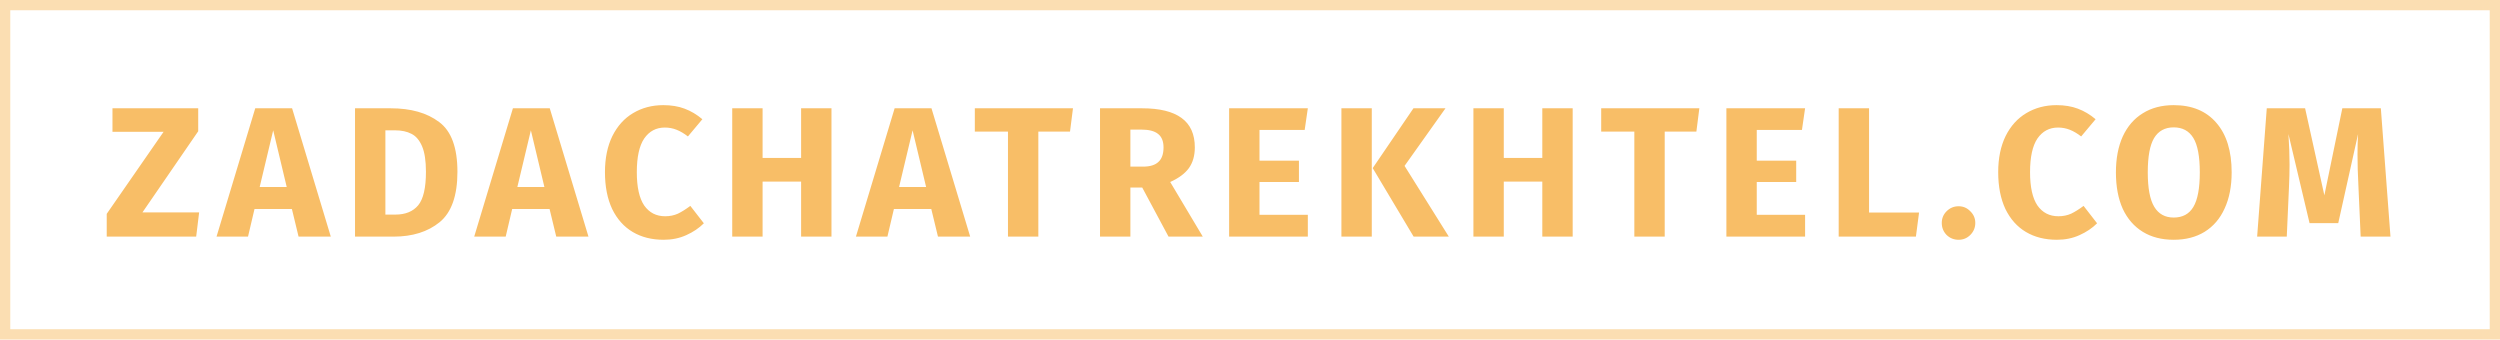<svg width="243" height="33" viewBox="0 0 243 33" fill="none" xmlns="http://www.w3.org/2000/svg">
<path d="M19.266 10.526V12.758L13.848 20.642H19.356L19.068 23H10.374V20.786L15.9 12.812H10.932V10.526H19.266ZM29.021 23L28.373 20.318H24.737L24.107 23H21.047L24.809 10.526H28.391L32.153 23H29.021ZM25.241 18.176H27.869L26.555 12.668L25.241 18.176ZM37.982 10.526C39.938 10.526 41.504 10.97 42.68 11.858C43.868 12.734 44.462 14.348 44.462 16.7C44.462 19.016 43.886 20.648 42.734 21.596C41.582 22.532 40.088 23 38.252 23H34.508V10.526H37.982ZM37.46 12.668V20.858H38.432C39.404 20.858 40.142 20.558 40.646 19.958C41.15 19.346 41.402 18.26 41.402 16.7C41.402 15.632 41.276 14.804 41.024 14.216C40.772 13.628 40.43 13.226 39.998 13.01C39.566 12.782 39.032 12.668 38.396 12.668H37.46ZM54.067 23L53.419 20.318H49.783L49.153 23H46.093L49.855 10.526H53.437L57.199 23H54.067ZM50.287 18.176H52.915L51.601 12.668L50.287 18.176ZM64.472 10.22C65.252 10.22 65.942 10.334 66.542 10.562C67.154 10.79 67.73 11.132 68.27 11.588L66.866 13.262C66.494 12.974 66.128 12.758 65.768 12.614C65.408 12.47 65.024 12.398 64.616 12.398C63.776 12.398 63.11 12.752 62.618 13.46C62.138 14.168 61.898 15.26 61.898 16.736C61.898 18.188 62.138 19.268 62.618 19.976C63.11 20.672 63.788 21.02 64.652 21.02C65.108 21.02 65.522 20.936 65.894 20.768C66.266 20.588 66.668 20.336 67.1 20.012L68.414 21.704C67.946 22.172 67.376 22.556 66.704 22.856C66.044 23.156 65.312 23.306 64.508 23.306C63.356 23.306 62.354 23.054 61.502 22.55C60.65 22.046 59.984 21.302 59.504 20.318C59.036 19.322 58.802 18.128 58.802 16.736C58.802 15.38 59.042 14.21 59.522 13.226C60.014 12.242 60.686 11.498 61.538 10.994C62.402 10.478 63.38 10.22 64.472 10.22ZM77.868 23V17.654H74.124V23H71.172V10.526H74.124V15.35H77.868V10.526H80.82V23H77.868ZM91.17 23L90.522 20.318H86.886L86.256 23H83.196L86.958 10.526H90.54L94.302 23H91.17ZM87.39 18.176H90.018L88.704 12.668L87.39 18.176ZM104.293 10.526L104.005 12.794H100.927V23H97.975V12.794H94.753V10.526H104.293ZM111.025 18.23H109.873V23H106.921V10.526H111.007C112.711 10.526 113.989 10.838 114.841 11.462C115.705 12.086 116.137 13.04 116.137 14.324C116.137 15.128 115.945 15.8 115.561 16.34C115.177 16.868 114.571 17.318 113.743 17.69L116.911 23H113.581L111.025 18.23ZM109.873 16.196H111.115C111.775 16.196 112.267 16.046 112.591 15.746C112.927 15.446 113.095 14.972 113.095 14.324C113.095 13.724 112.915 13.286 112.555 13.01C112.207 12.734 111.667 12.596 110.935 12.596H109.873V16.196ZM127.121 10.526L126.815 12.632H122.423V15.62H126.257V17.69H122.423V20.876H127.121V23H119.471V10.526H127.121ZM133.337 10.526V23H130.385V10.526H133.337ZM140.501 10.526L136.523 16.124L140.825 23H137.405L133.427 16.34L137.387 10.526H140.501ZM149.912 23V17.654H146.168V23H143.216V10.526H146.168V15.35H149.912V10.526H152.864V23H149.912ZM165.176 10.526L164.888 12.794H161.81V23H158.858V12.794H155.636V10.526H165.176ZM175.455 10.526L175.149 12.632H170.757V15.62H174.591V17.69H170.757V20.876H175.455V23H167.805V10.526H175.455ZM181.672 10.526V20.66H186.532L186.226 23H178.72V10.526H181.672ZM190.378 20.048C190.822 20.048 191.2 20.21 191.512 20.534C191.836 20.846 191.998 21.224 191.998 21.668C191.998 22.124 191.836 22.514 191.512 22.838C191.2 23.15 190.822 23.306 190.378 23.306C189.922 23.306 189.532 23.15 189.208 22.838C188.896 22.514 188.74 22.124 188.74 21.668C188.74 21.224 188.896 20.846 189.208 20.534C189.532 20.21 189.922 20.048 190.378 20.048ZM199.895 10.22C200.675 10.22 201.365 10.334 201.965 10.562C202.577 10.79 203.153 11.132 203.693 11.588L202.289 13.262C201.917 12.974 201.551 12.758 201.191 12.614C200.831 12.47 200.447 12.398 200.039 12.398C199.199 12.398 198.533 12.752 198.041 13.46C197.561 14.168 197.321 15.26 197.321 16.736C197.321 18.188 197.561 19.268 198.041 19.976C198.533 20.672 199.211 21.02 200.075 21.02C200.531 21.02 200.945 20.936 201.317 20.768C201.689 20.588 202.091 20.336 202.523 20.012L203.837 21.704C203.369 22.172 202.799 22.556 202.127 22.856C201.467 23.156 200.735 23.306 199.931 23.306C198.779 23.306 197.777 23.054 196.925 22.55C196.073 22.046 195.407 21.302 194.927 20.318C194.459 19.322 194.225 18.128 194.225 16.736C194.225 15.38 194.465 14.21 194.945 13.226C195.437 12.242 196.109 11.498 196.961 10.994C197.825 10.478 198.803 10.22 199.895 10.22ZM211.283 10.22C213.059 10.22 214.439 10.79 215.423 11.93C216.419 13.07 216.917 14.678 216.917 16.754C216.917 18.11 216.689 19.28 216.233 20.264C215.789 21.248 215.141 22.004 214.289 22.532C213.449 23.048 212.447 23.306 211.283 23.306C210.119 23.306 209.117 23.048 208.277 22.532C207.437 22.016 206.789 21.272 206.333 20.3C205.889 19.316 205.667 18.134 205.667 16.754C205.667 15.41 205.889 14.246 206.333 13.262C206.789 12.278 207.437 11.528 208.277 11.012C209.117 10.484 210.119 10.22 211.283 10.22ZM211.283 12.38C210.431 12.38 209.795 12.728 209.375 13.424C208.967 14.108 208.763 15.218 208.763 16.754C208.763 18.29 208.973 19.406 209.393 20.102C209.813 20.798 210.443 21.146 211.283 21.146C212.147 21.146 212.783 20.804 213.191 20.12C213.611 19.424 213.821 18.302 213.821 16.754C213.821 15.206 213.611 14.09 213.191 13.406C212.771 12.722 212.135 12.38 211.283 12.38ZM232.354 23H229.456L229.24 18.122C229.18 16.958 229.15 15.92 229.15 15.008C229.15 14.312 229.168 13.652 229.204 13.028L227.278 21.686H224.488L222.436 13.028C222.508 14.072 222.544 15.056 222.544 15.98C222.544 16.676 222.526 17.402 222.49 18.158L222.274 23H219.394L220.33 10.526H224.056L225.928 18.986L227.674 10.526H231.418L232.354 23Z" fill="#F8BE67"/>
<rect opacity="0.5" x="0.5" y="0.5" width="242" height="32" stroke="#F8BE67"/>
</svg>
